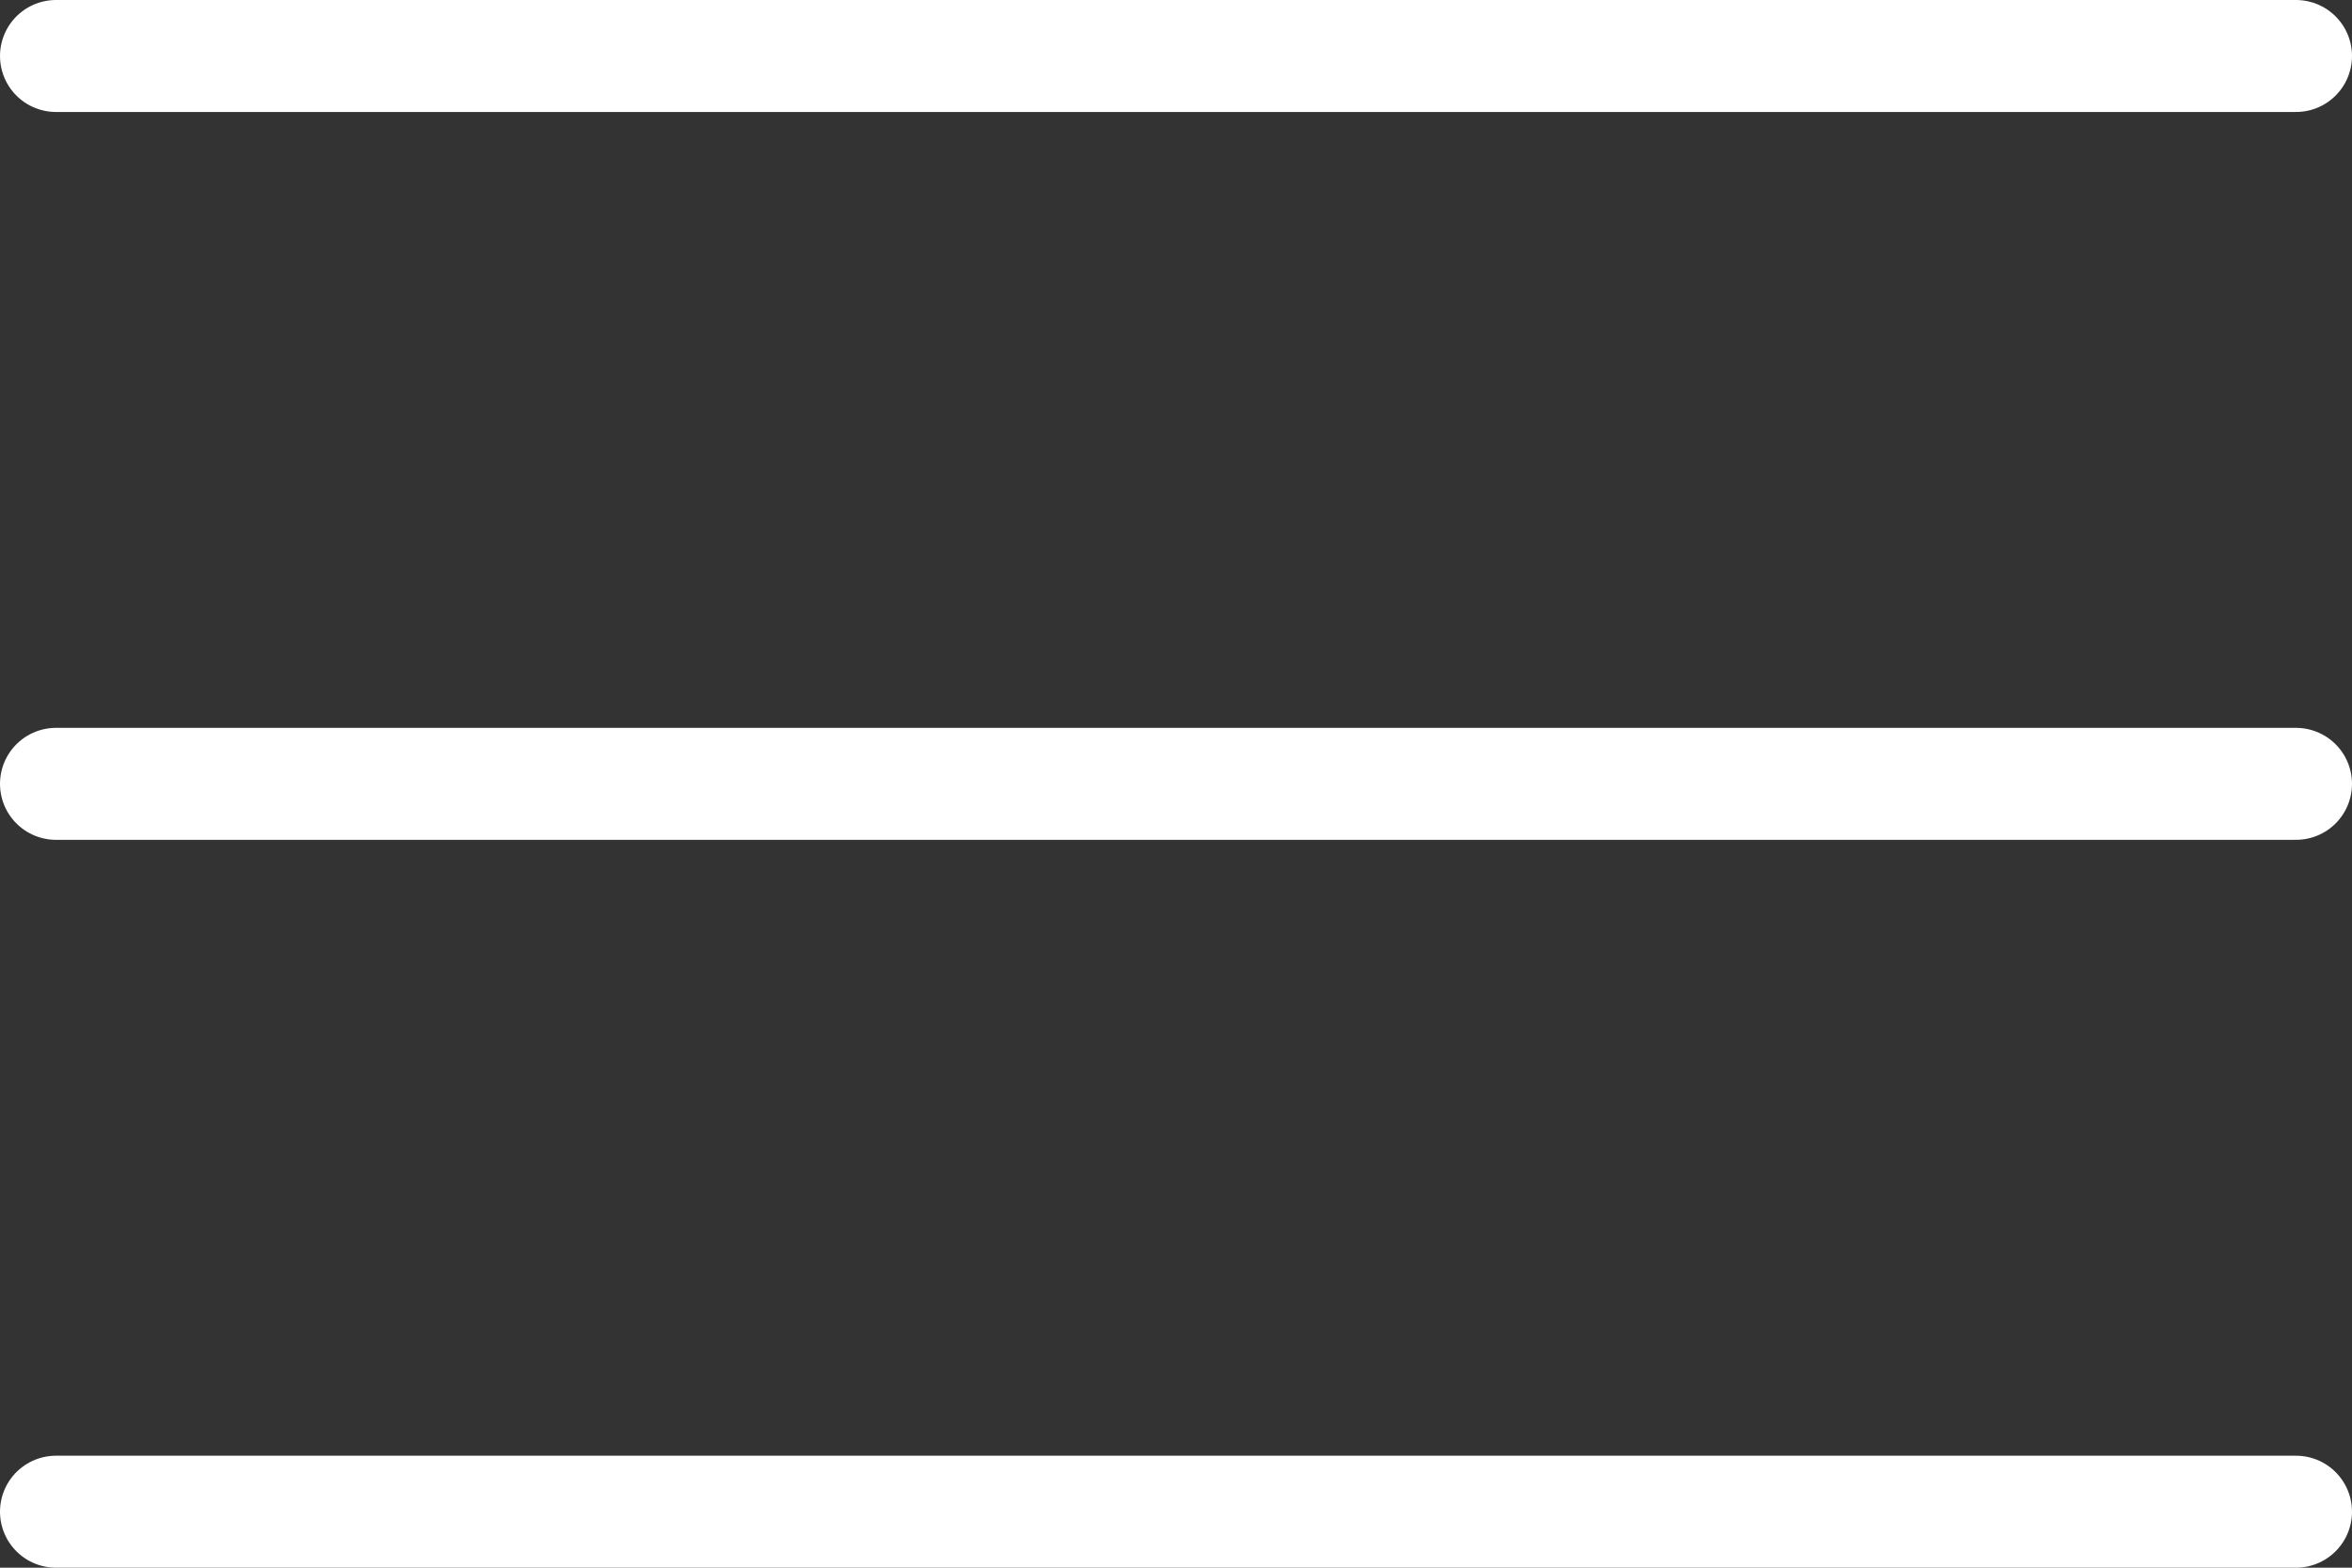 <svg width="42" height="28" viewBox="0 0 42 28" fill="none" xmlns="http://www.w3.org/2000/svg">
<rect x="0" y="0" width="42" height="28" fill="#333333" stroke="none"/>
<path d="M1 14H41M1 1H41M1 27H41" stroke="white" stroke-width="2" stroke-linecap="round" stroke-linejoin="round"/>
</svg>
